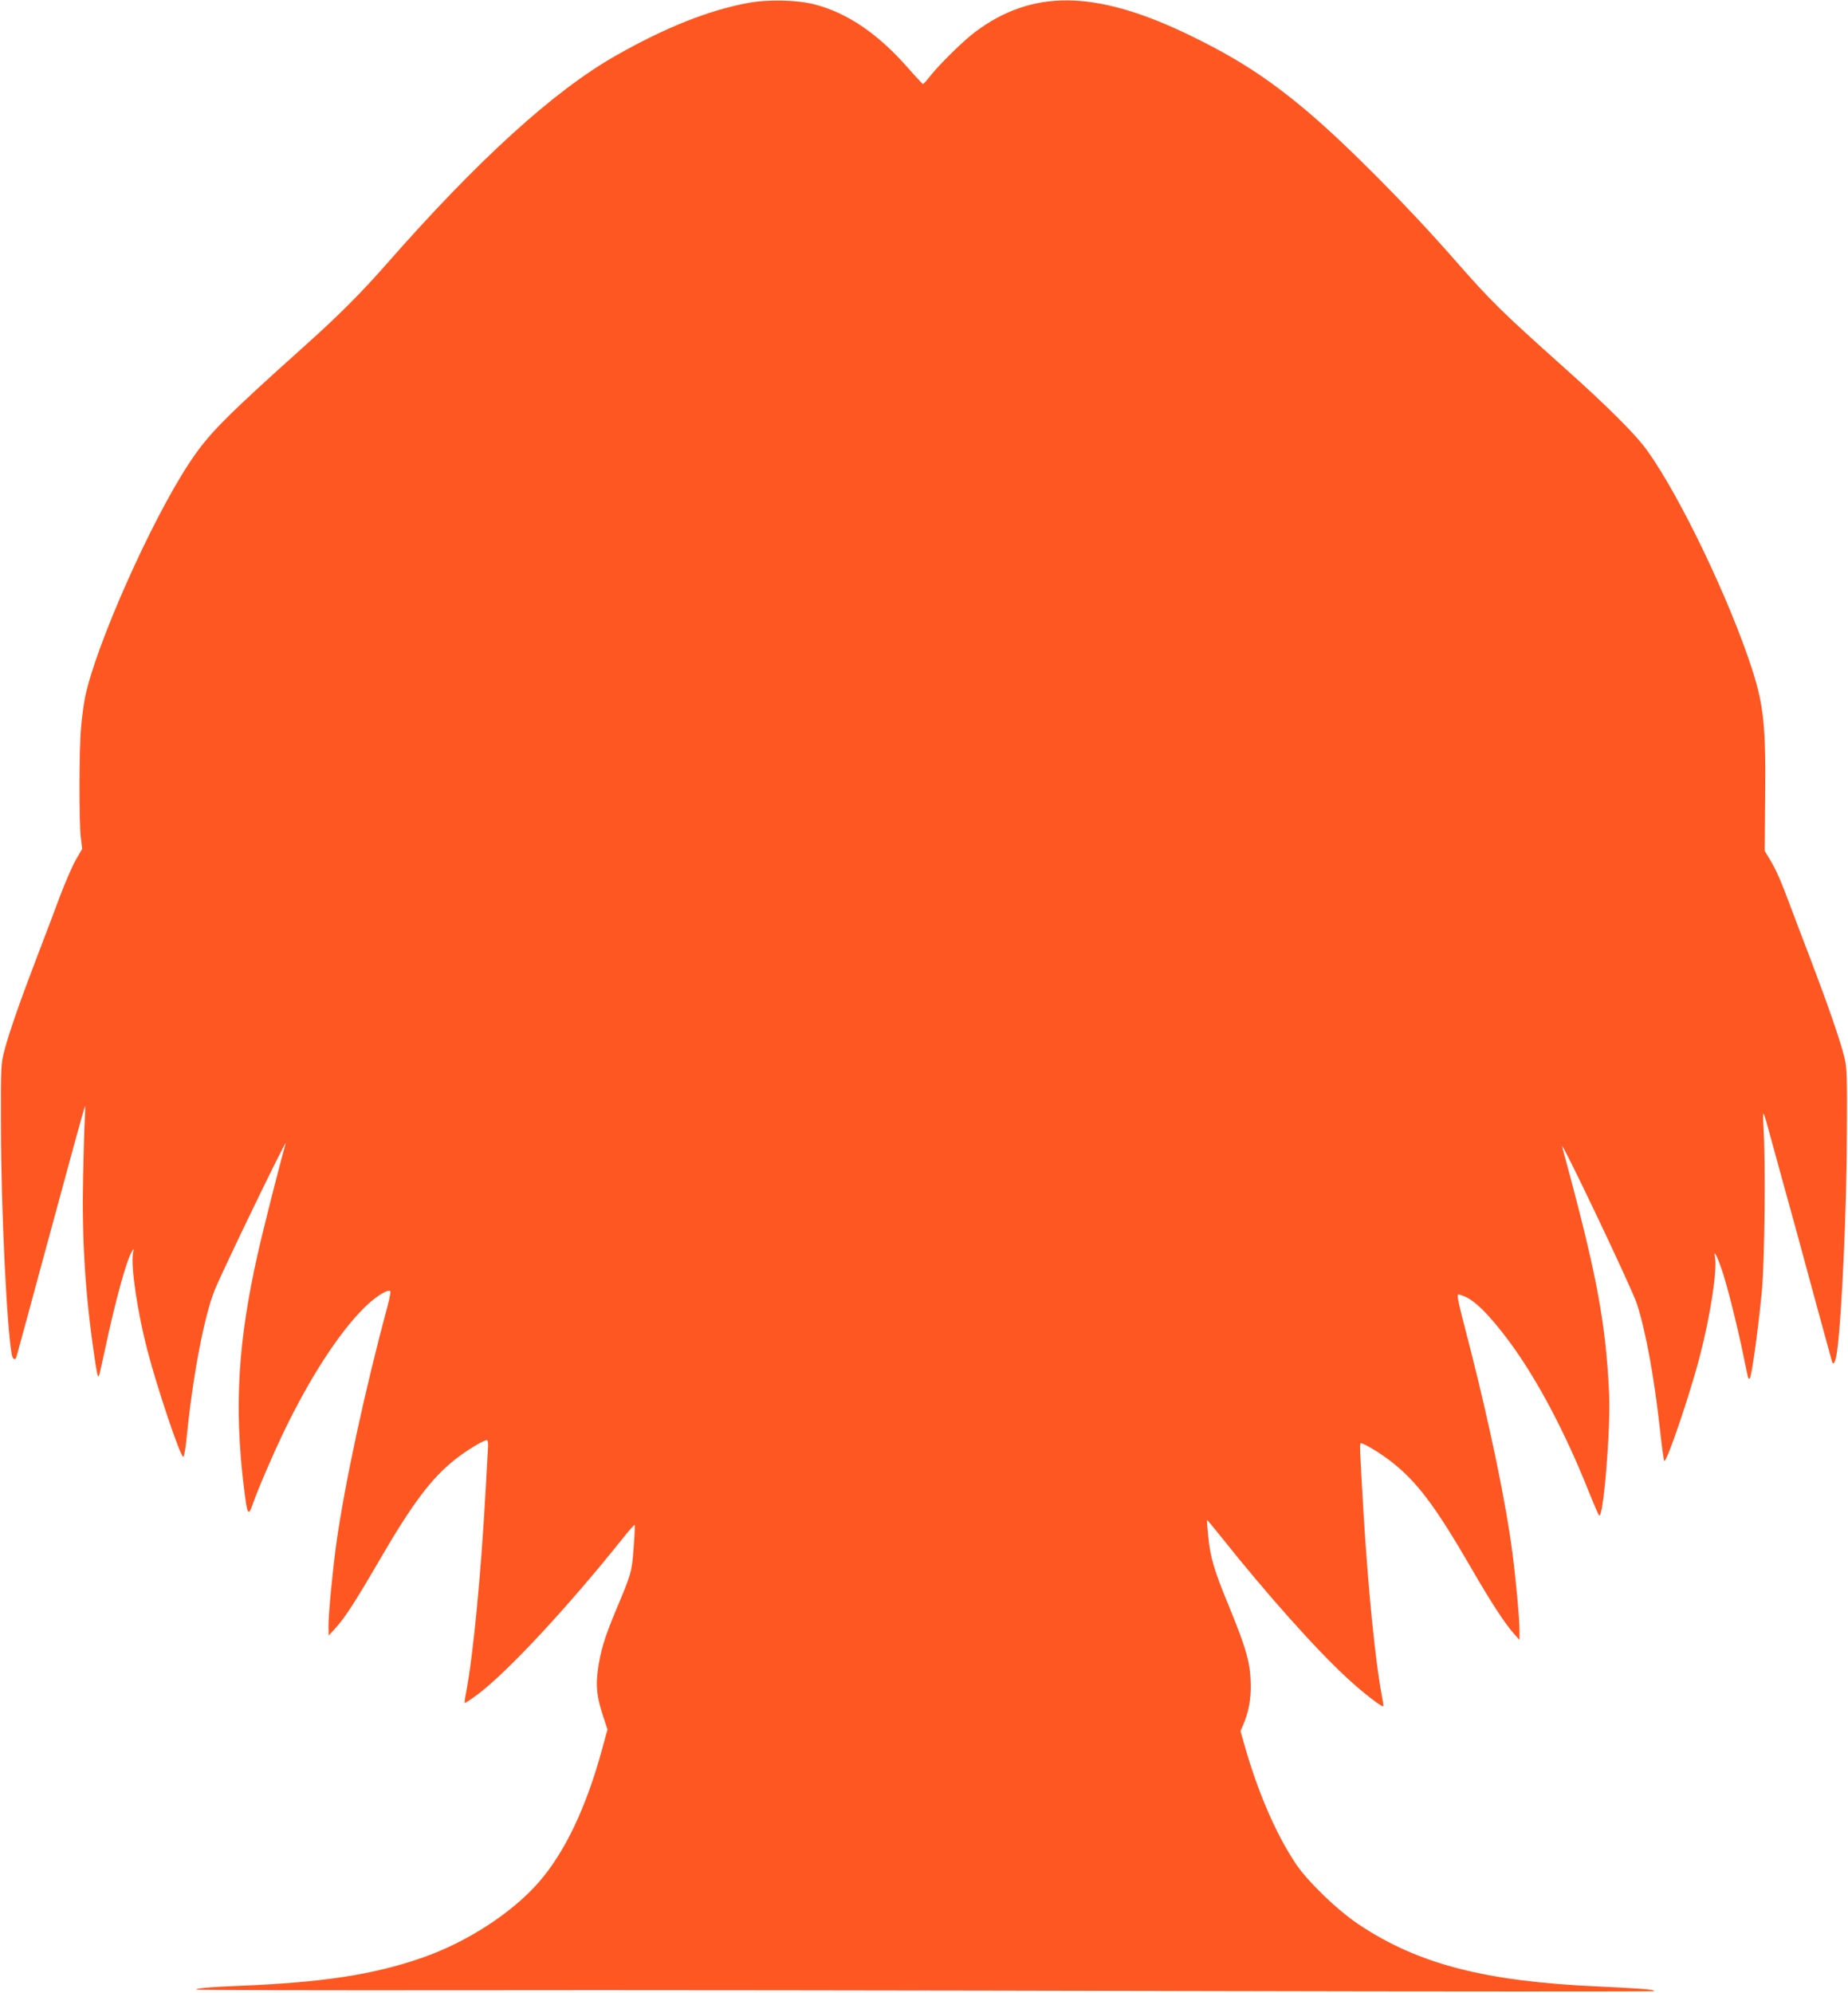 <?xml version="1.0" standalone="no"?>
<!DOCTYPE svg PUBLIC "-//W3C//DTD SVG 20010904//EN"
 "http://www.w3.org/TR/2001/REC-SVG-20010904/DTD/svg10.dtd">
<svg version="1.0" xmlns="http://www.w3.org/2000/svg"
 width="1187pt" height="1280pt" viewBox="0 0 1187 1280"
 preserveAspectRatio="xMidYMid meet">
<g transform="translate(0,1280) scale(0.1,-0.1)"
fill="#ff5722" stroke="none">
<path d="M4805 12781 c-251 -46 -530 -157 -849 -338 -399 -227 -884 -667
-1477 -1343 -158 -180 -307 -329 -509 -510 -531 -476 -632 -578 -755 -765
-247 -375 -601 -1173 -669 -1505 -8 -41 -20 -127 -25 -190 -13 -136 -14 -604
-2 -708 l9 -74 -40 -69 c-22 -38 -68 -144 -103 -236 -34 -93 -100 -265 -145
-383 -107 -279 -182 -493 -211 -605 -23 -88 -24 -99 -23 -485 1 -545 38 -1302
70 -1472 6 -29 22 -37 29 -15 6 20 86 314 195 717 136 504 240 883 246 895 2
6 2 -28 -1 -75 -3 -47 -8 -213 -11 -370 -9 -391 12 -745 67 -1125 20 -142 26
-171 34 -164 2 2 20 81 40 174 66 310 135 561 171 625 14 24 14 24 8 -11 -14
-86 29 -377 92 -619 63 -243 210 -680 231 -687 5 -2 15 52 22 124 39 393 112
778 180 947 50 124 470 992 456 942 -40 -141 -145 -555 -180 -711 -126 -562
-151 -974 -90 -1485 24 -196 29 -205 60 -117 33 95 126 310 196 457 168 349
354 637 518 800 70 70 152 122 168 107 3 -4 -4 -44 -16 -89 -149 -554 -275
-1139 -331 -1534 -24 -176 -50 -448 -50 -529 l1 -60 44 48 c59 64 125 166 280
432 214 369 335 529 488 651 75 59 182 124 205 124 6 0 9 -23 6 -57 -2 -32 -8
-146 -14 -253 -30 -549 -80 -1066 -125 -1305 -8 -38 -12 -71 -10 -73 2 -2 39
22 82 54 192 144 581 562 932 1002 41 51 76 91 78 88 2 -2 -1 -68 -7 -147 -12
-157 -12 -159 -113 -400 -74 -176 -101 -267 -117 -387 -14 -104 -6 -171 32
-289 l30 -91 -36 -132 c-101 -370 -239 -659 -405 -849 -174 -199 -463 -386
-751 -486 -315 -109 -637 -158 -1180 -180 -175 -7 -270 -15 -270 -24 0 -3 762
-5 1692 -4 931 2 3036 -1 4678 -5 1642 -4 2989 -4 2994 -1 11 10 -79 17 -354
30 -728 32 -1159 143 -1540 397 -138 91 -331 278 -408 393 -129 194 -245 464
-332 773 l-22 78 20 46 c32 77 46 152 46 242 -1 145 -26 235 -140 513 -95 229
-121 318 -133 447 -6 57 -9 105 -8 107 2 1 43 -48 92 -110 296 -371 605 -718
809 -906 97 -90 223 -188 231 -180 2 3 -3 38 -11 79 -39 205 -85 661 -114
1135 -28 472 -28 475 -17 475 18 0 119 -61 182 -109 174 -133 291 -288 530
-701 122 -211 210 -346 270 -414 l35 -39 0 64 c0 72 -23 325 -46 499 -38 300
-142 802 -260 1268 -110 429 -104 393 -65 382 74 -21 173 -118 308 -300 176
-239 354 -574 508 -960 32 -80 62 -149 66 -153 27 -32 75 551 65 778 -21 446
-76 750 -267 1460 -16 61 -32 119 -35 130 -17 67 444 -901 479 -1006 56 -169
111 -467 148 -799 12 -113 25 -208 29 -213 14 -16 164 423 229 675 67 256 112
553 97 631 -11 55 11 17 43 -77 32 -90 101 -364 140 -556 12 -58 24 -116 27
-129 3 -13 9 -20 13 -15 13 13 58 347 78 564 18 199 24 806 11 1040 -8 140 -7
139 52 -80 23 -85 55 -200 70 -255 35 -125 104 -375 220 -805 50 -184 94 -343
97 -354 9 -31 24 -3 33 65 30 219 62 912 63 1409 2 351 0 414 -15 475 -27 110
-102 327 -215 625 -58 151 -118 309 -133 350 -59 158 -89 228 -126 290 l-39
65 3 335 c5 463 -9 598 -84 832 -145 447 -460 1105 -672 1402 -75 105 -254
284 -542 541 -399 357 -462 419 -700 690 -298 341 -693 738 -941 948 -260 219
-464 350 -781 502 -588 280 -989 283 -1354 10 -75 -56 -230 -208 -292 -287
-20 -26 -40 -47 -43 -48 -3 0 -47 47 -97 104 -192 219 -388 352 -597 407 -115
30 -300 34 -430 10z"/>
</g>
</svg>
